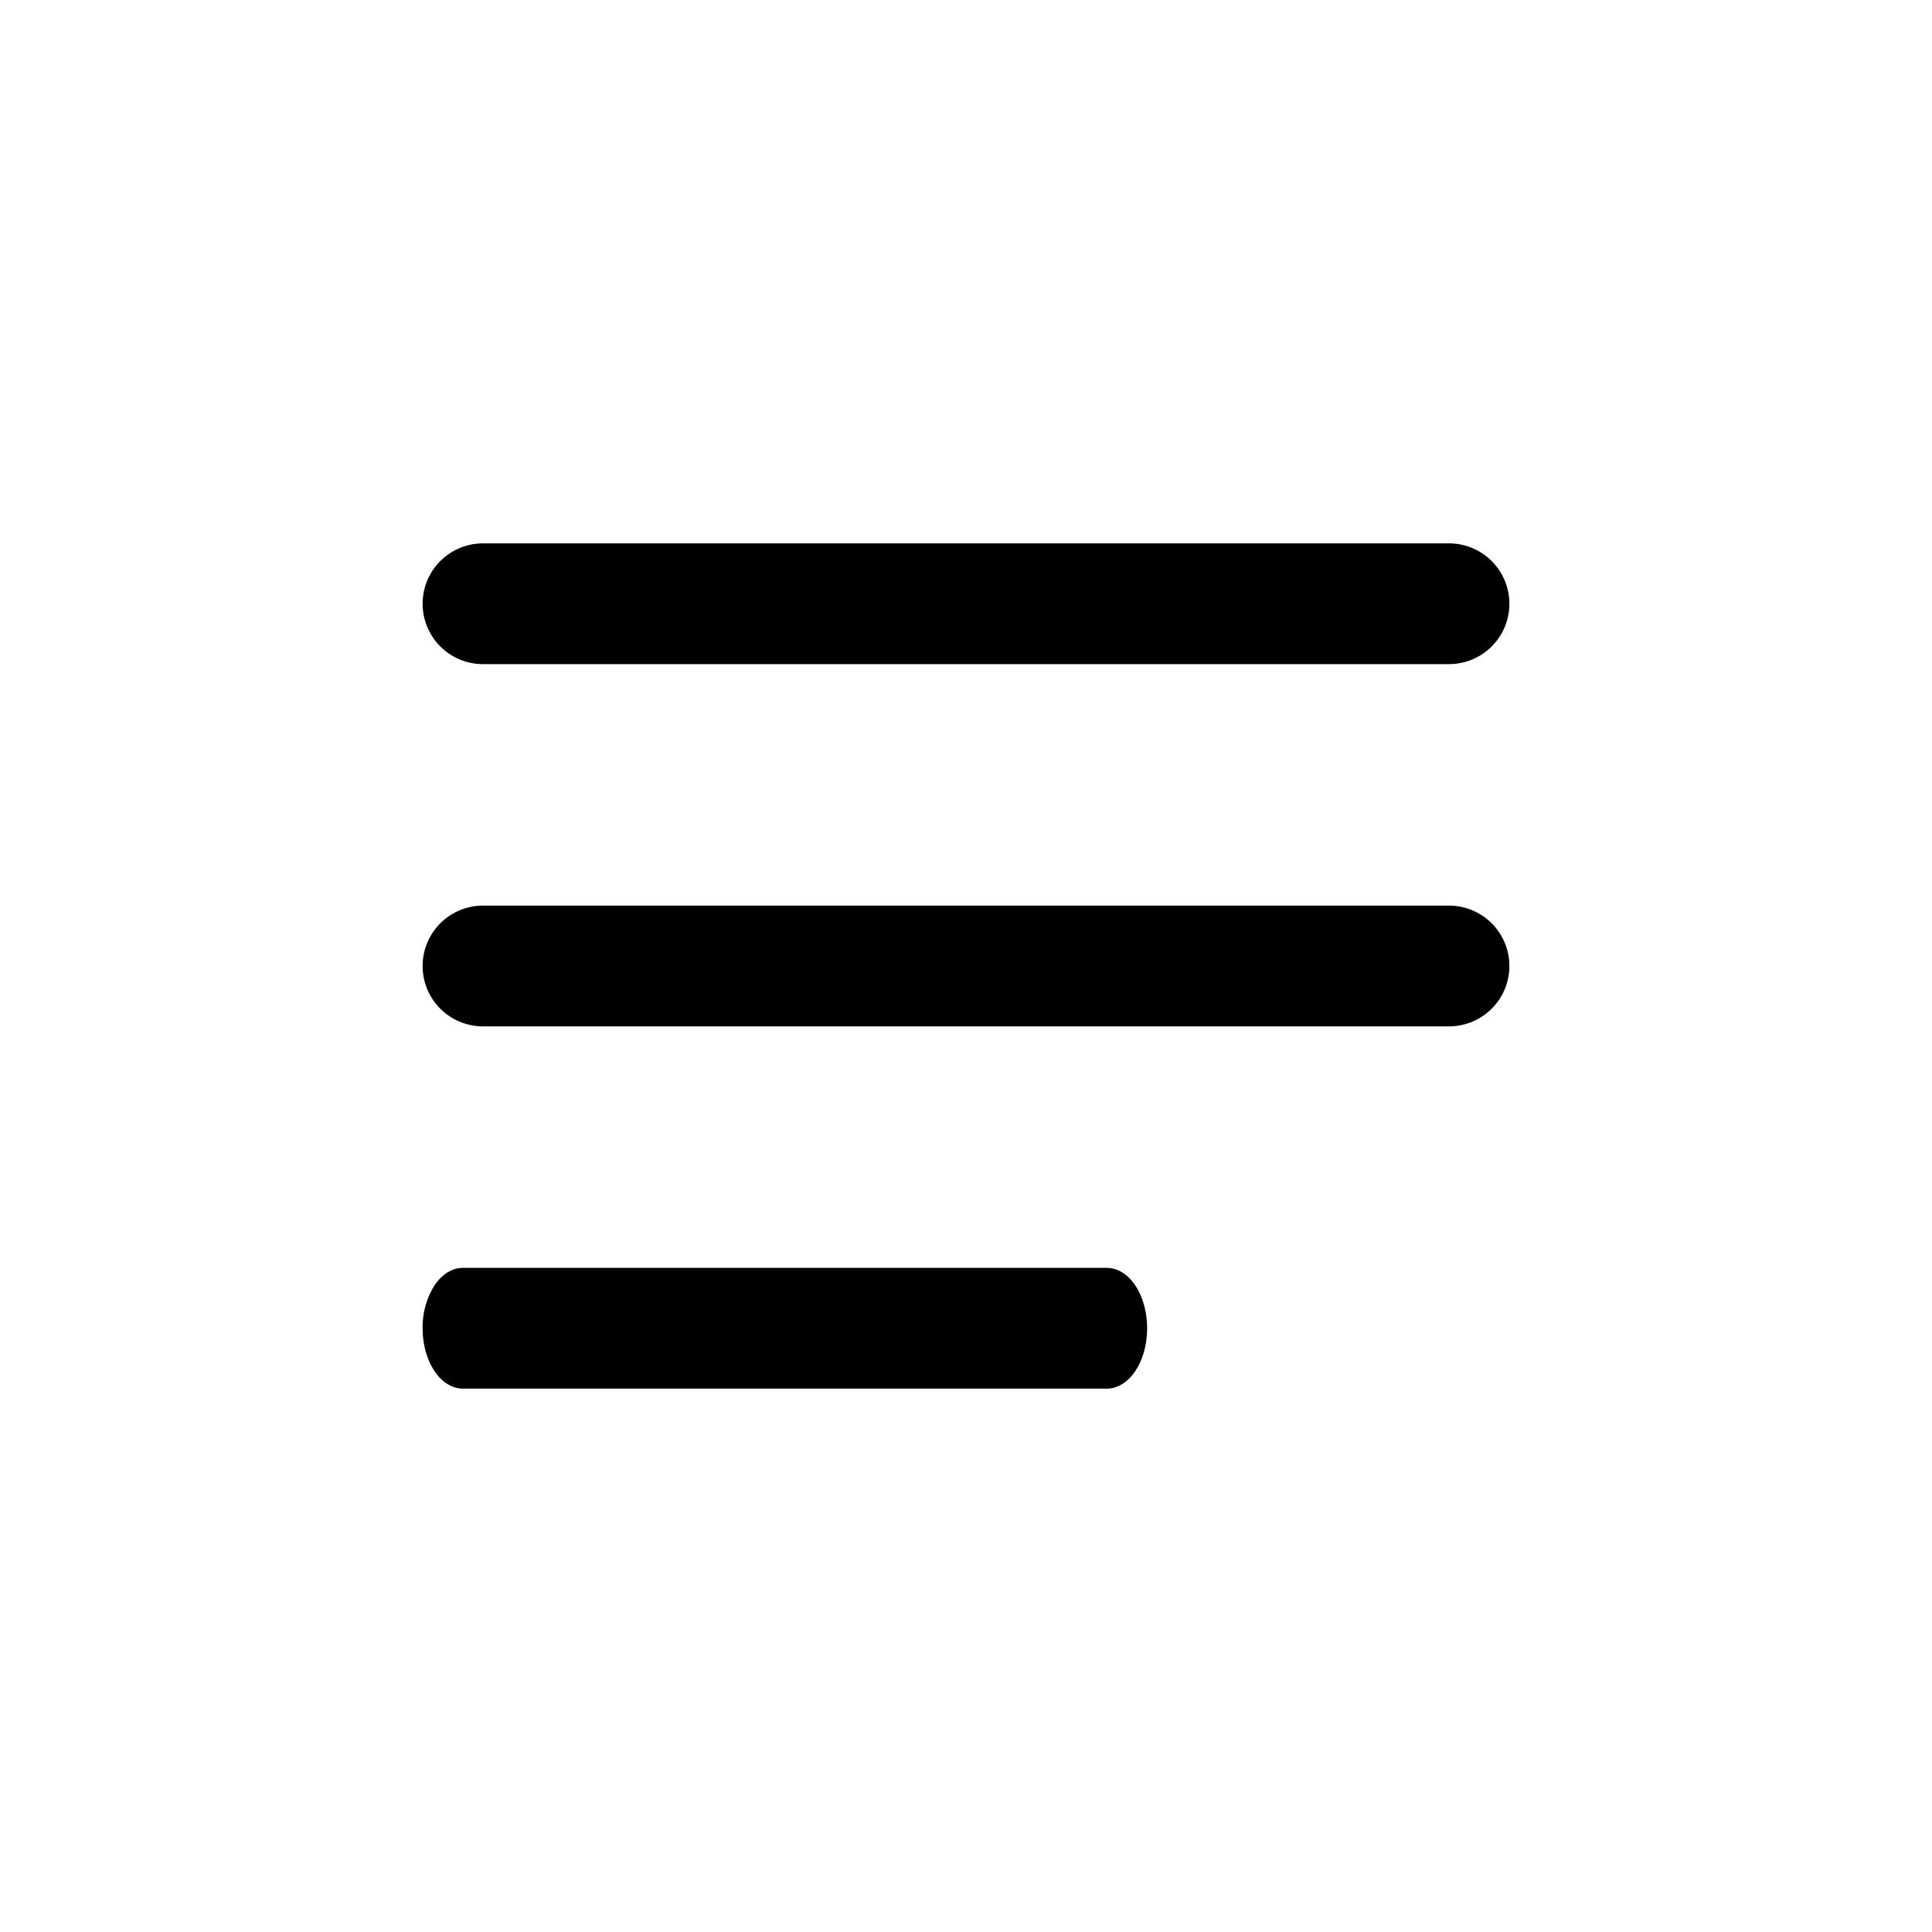 <svg width="32" height="32" viewBox="0 0 32 32" fill="none" xmlns="http://www.w3.org/2000/svg">
    <path fill-rule="evenodd" clip-rule="evenodd" d="M24 11H8a1 1 0 0 1 0-2h16a1 1 0 1 1 0 2zm0 6H8a1 1 0 0 1 0-2h16a1 1 0 0 1 0 2zM7.667 23h10.666c.177 0 .347-.105.472-.293.125-.187.195-.442.195-.707 0-.265-.07-.52-.195-.707-.125-.188-.295-.293-.472-.293H7.667c-.177 0-.347.105-.472.293A1.295 1.295 0 0 0 7 22c0 .265.07.52.195.707.125.188.295.293.472.293z" fill="currentColor"/>
</svg>
